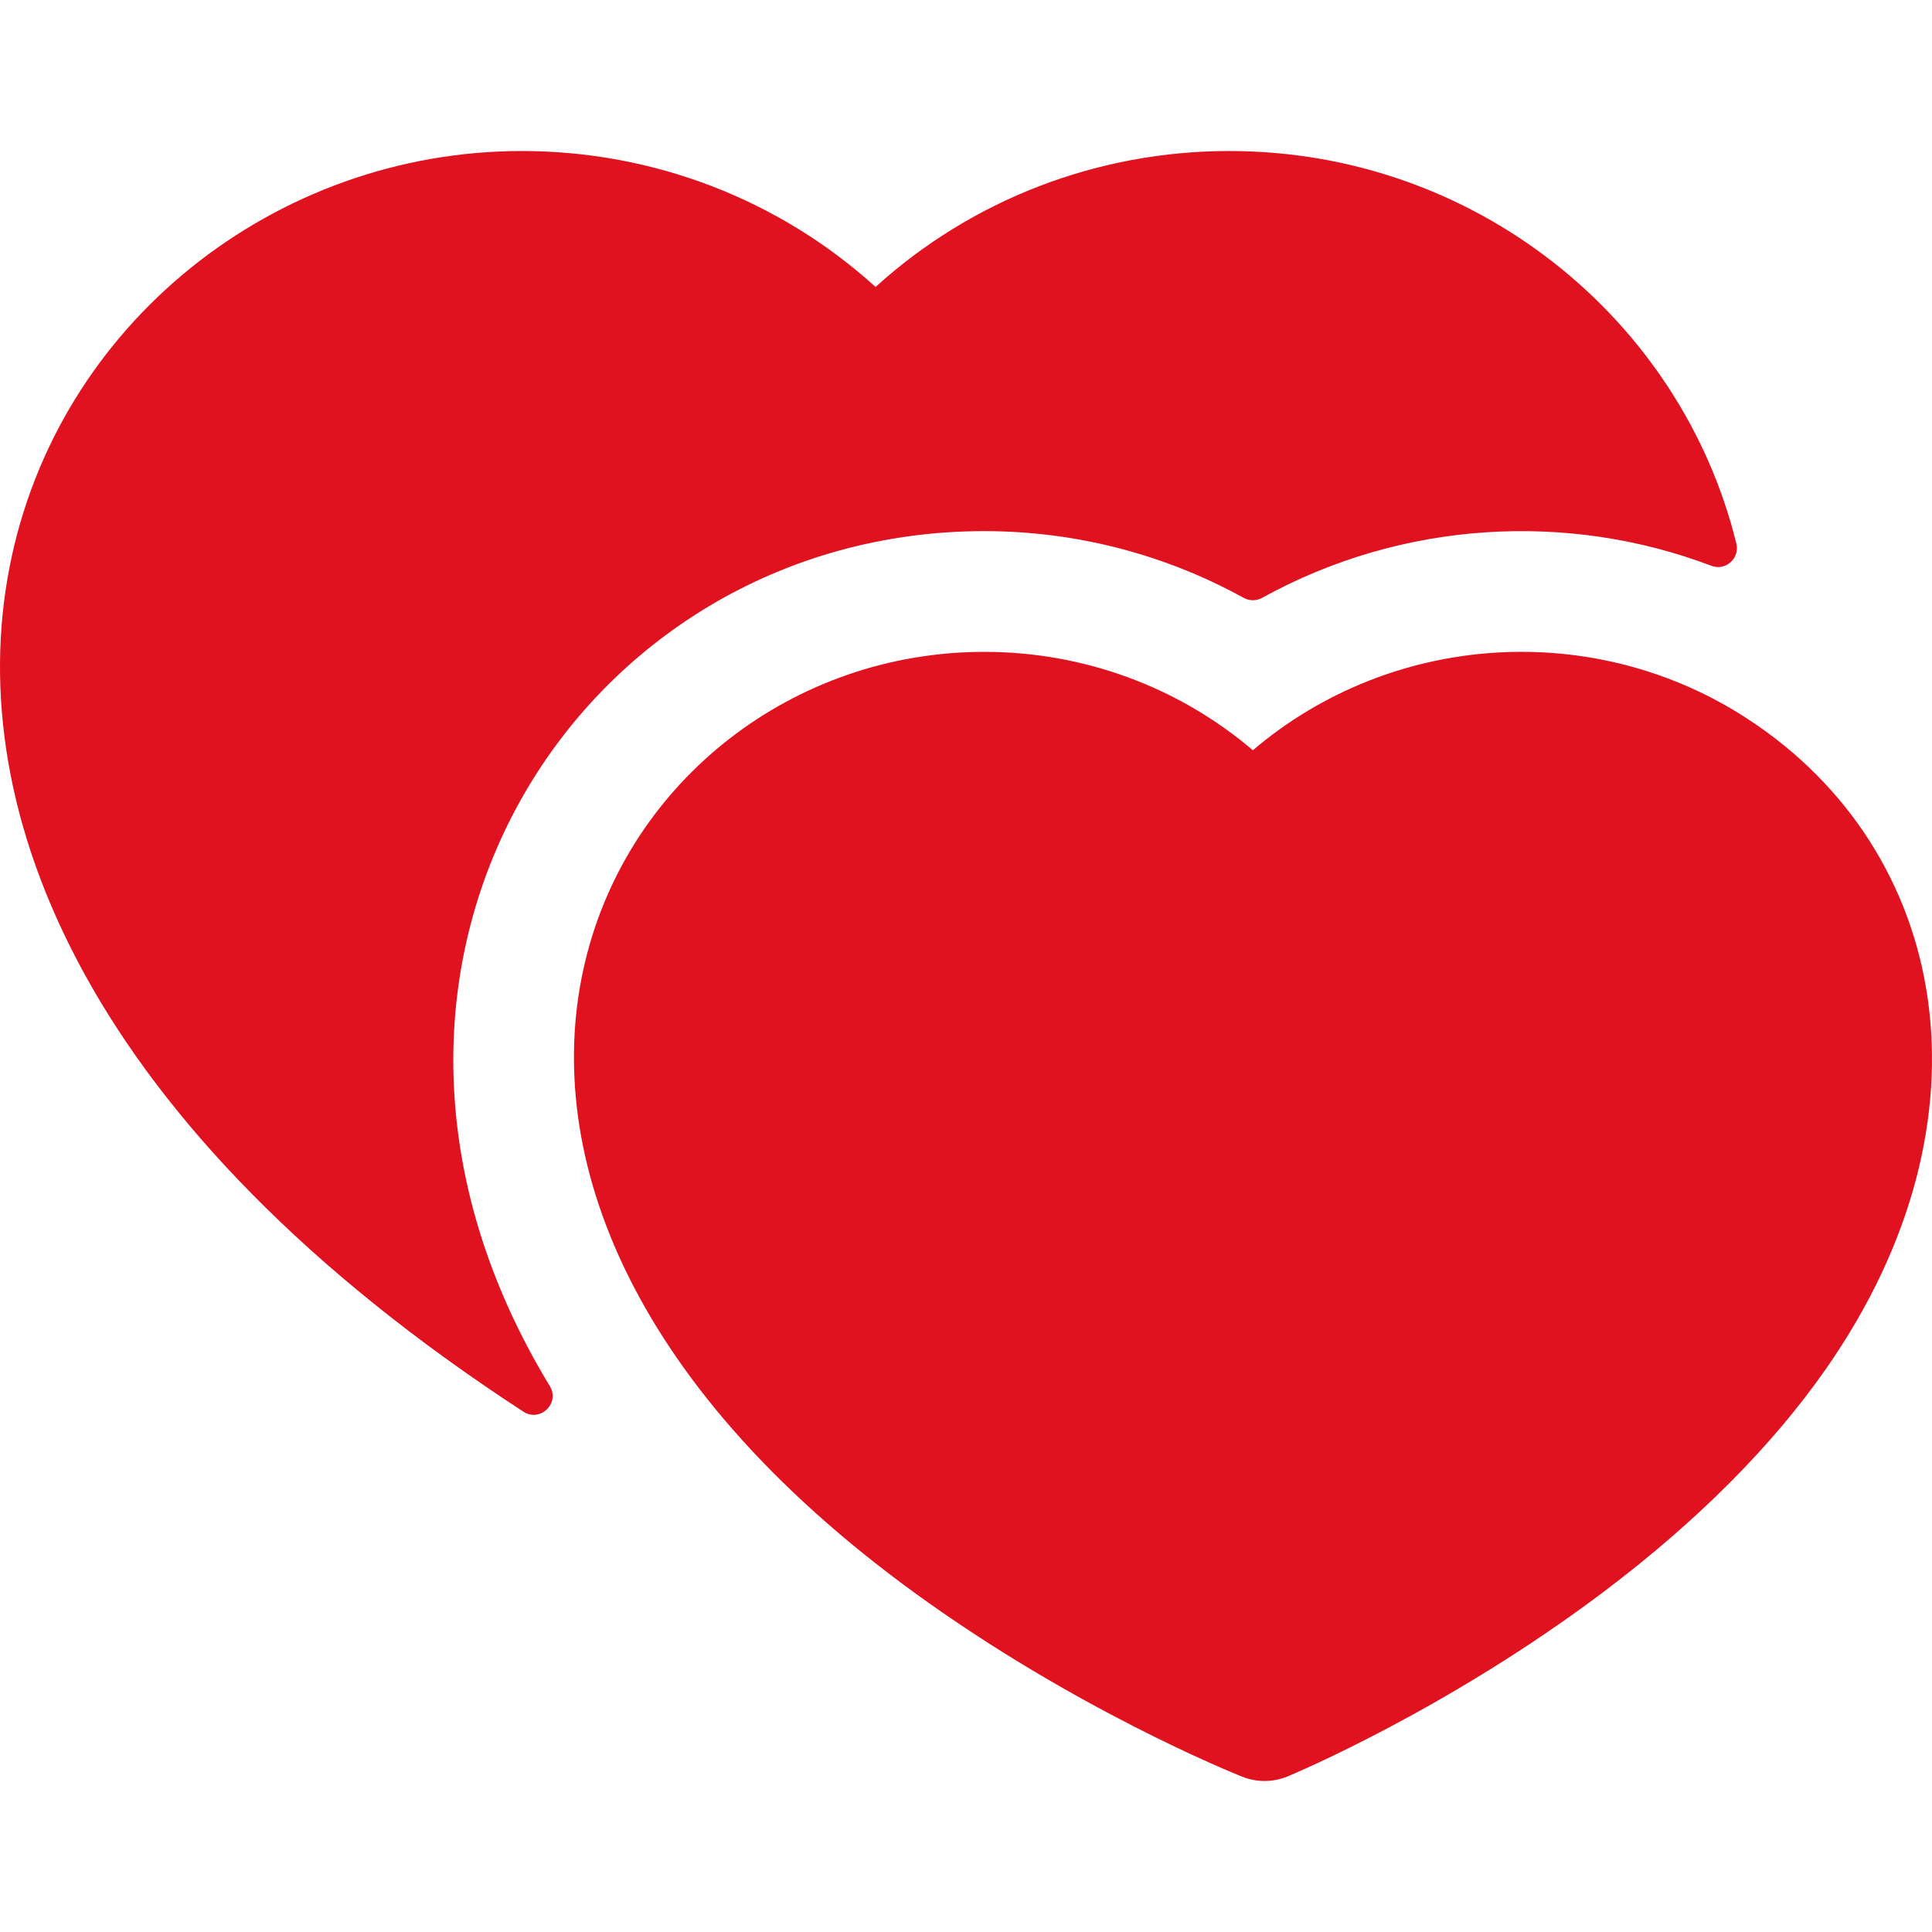 <?xml version="1.0"?>
<svg xmlns="http://www.w3.org/2000/svg" id="Layer_1" enable-background="new 0 0 512.052 512.052" height="512px" viewBox="0 0 512.052 512.052" width="512px" class=""><g><g><path d="m260.887 140.766c24.214 0 47.855 6.164 68.713 17.681 1.533.847 3.38.847 4.914 0 37.395-20.653 81.296-22.845 119.071-8.488 3.776 1.435 7.576-1.98 6.612-5.902-14.649-59.612-69.351-104.031-134.4-104.031-35.02 0-68.34 12.96-93.74 36.03-25.4-23.07-58.72-36.03-93.74-36.03-130.873 0-231.43 183.12.389 334.116 4.451 2.899 9.781-2.221 7.021-6.76-67.237-110.599 7.422-226.616 115.16-226.616z" data-original="#000000" class="active-path" data-old_color="#000000" fill="#E01220"/><path d="m463.387 190.666c-40.718-26.717-94.539-23.16-131.33 8.18-19.64-16.73-44.79-26.08-71.17-26.08-101.011 0-175.183 135.863-17.97 249.76 41.73 30.22 82.82 46.97 86.29 48.36 3.888 1.547 8.212 1.519 12.08-.08 1.72-.72 42.58-17.85 83.96-49.08 24.7-18.66 44.48-38.52 58.79-59.05 46.231-66.325 32.402-137.269-20.65-172.01z" data-original="#000000" class="active-path" data-old_color="#000000" fill="#E01220"/></g></g> </svg>

